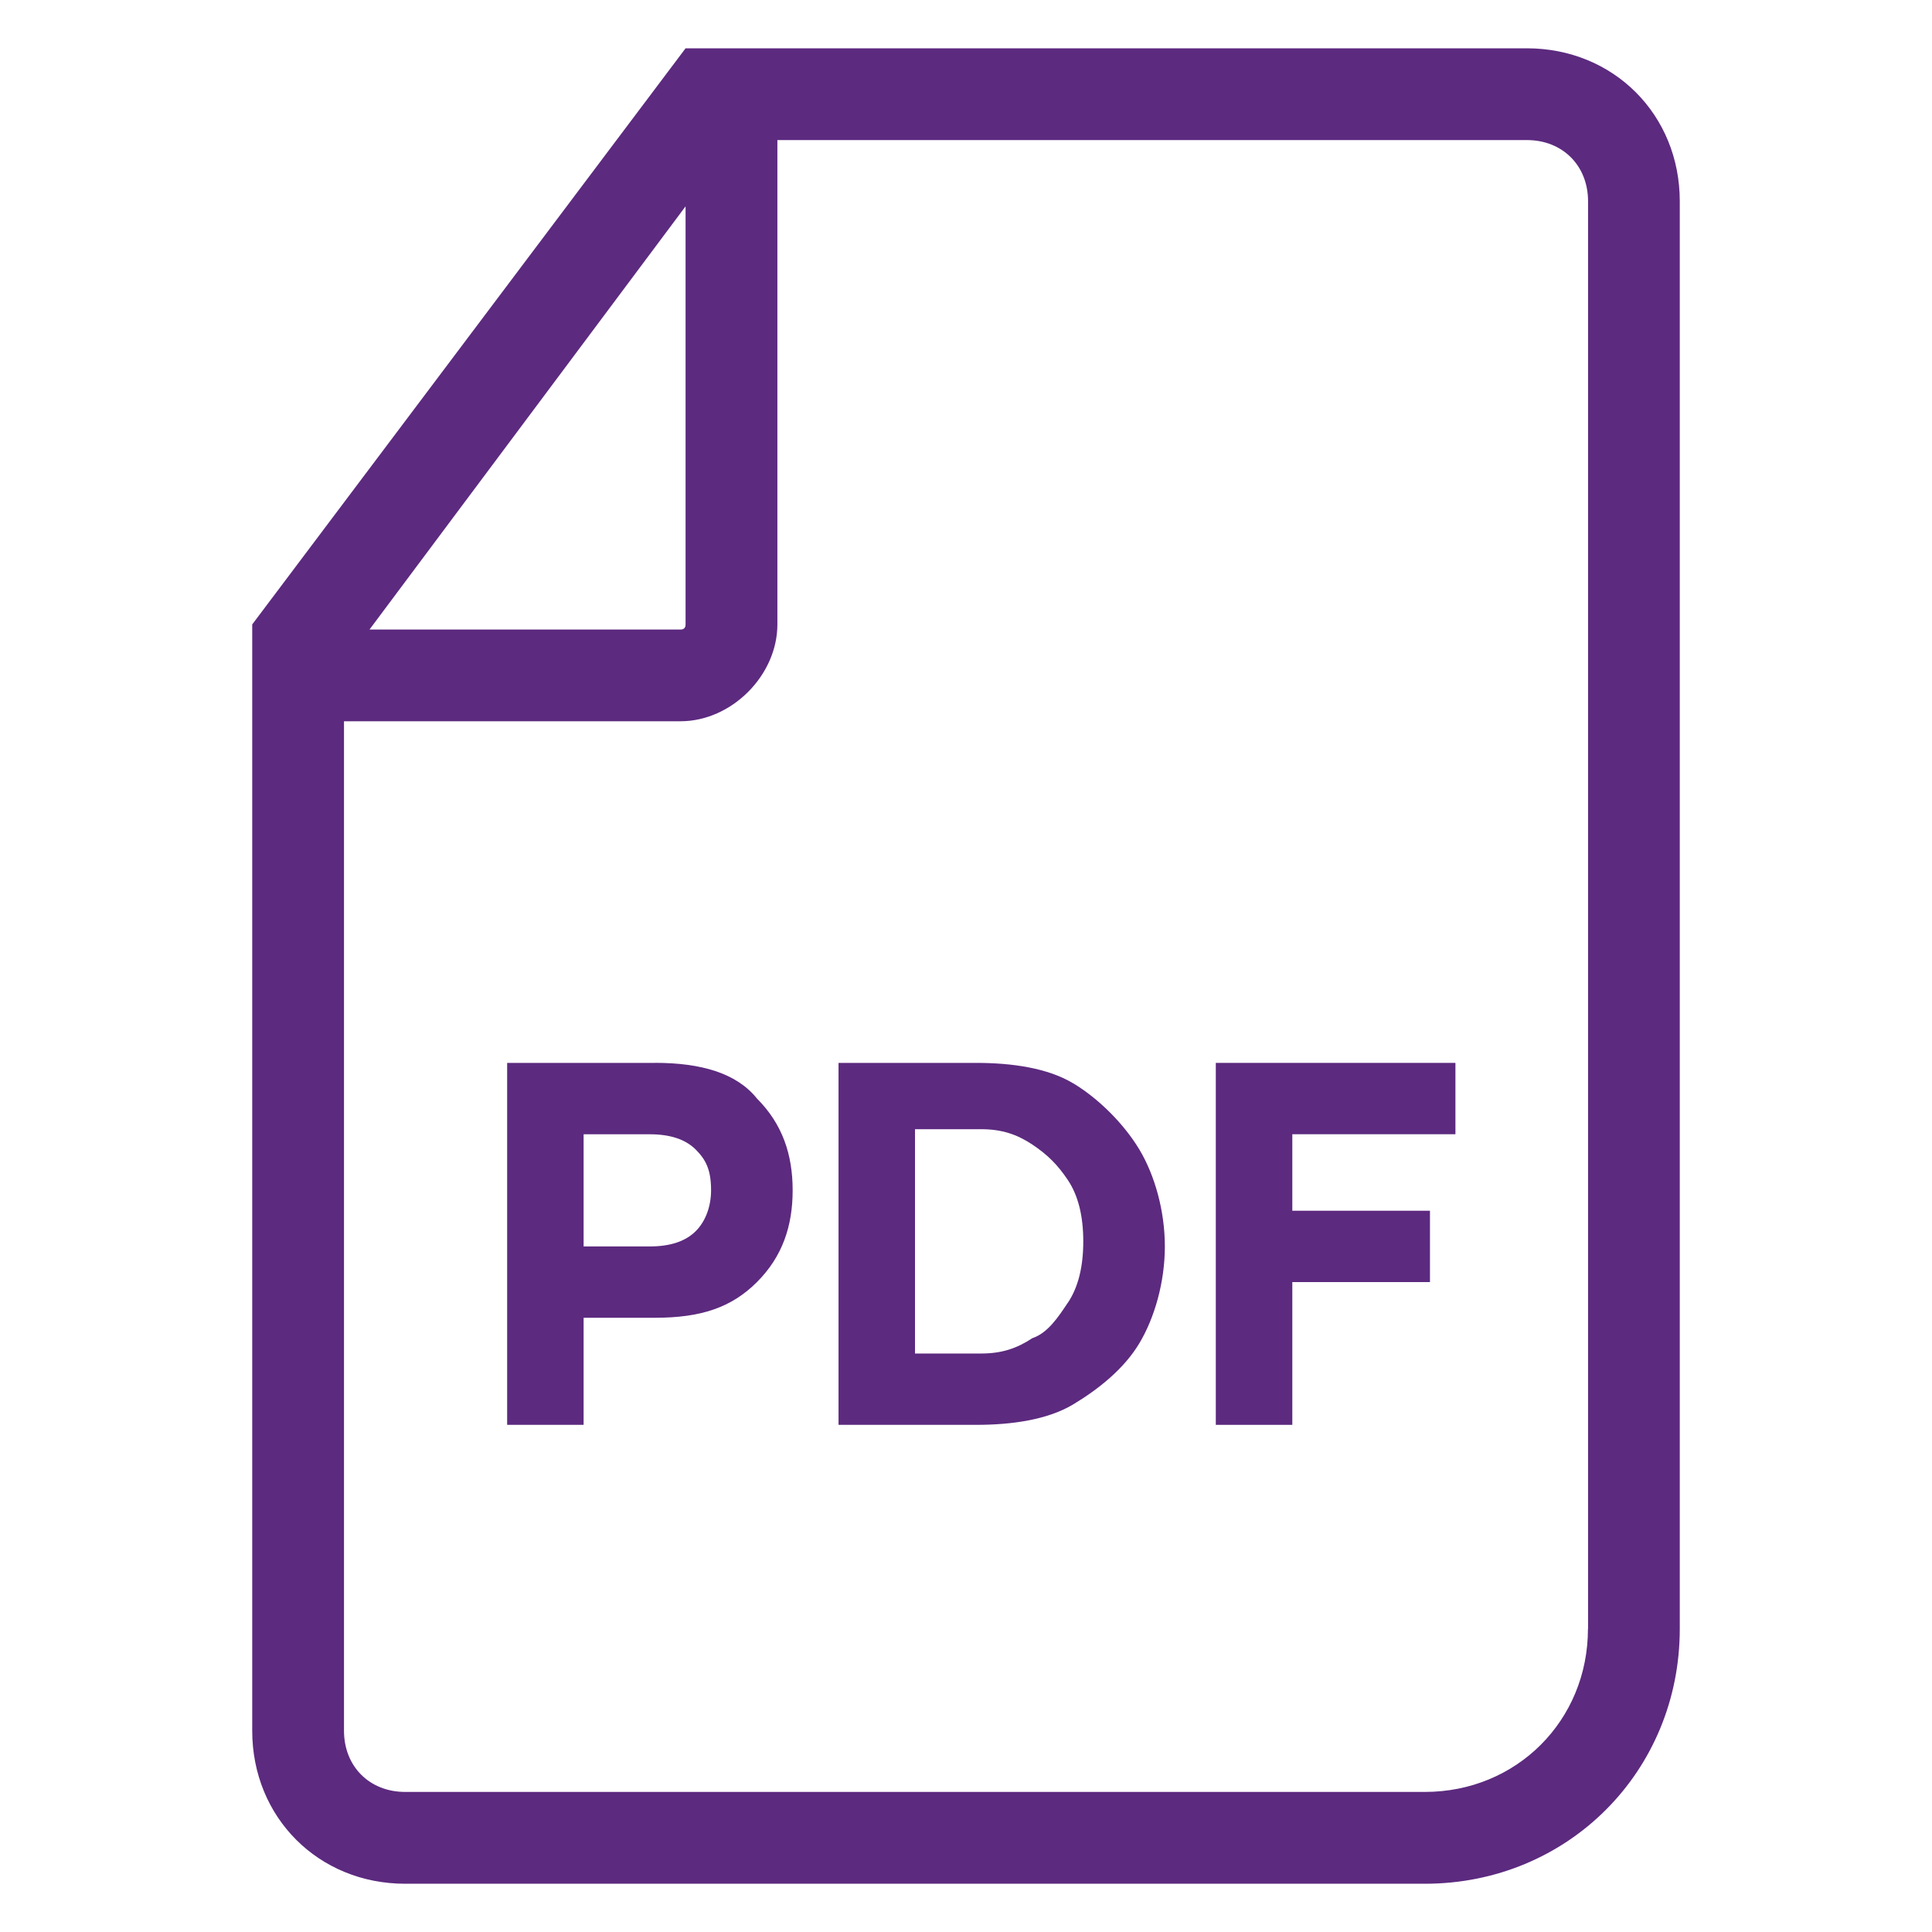 <?xml version="1.0" encoding="UTF-8"?><svg id="uuid-ec69dcd8-00be-4689-aa0c-be02db1852e9" xmlns="http://www.w3.org/2000/svg" viewBox="0 0 40 40"><path d="M31.611,1H14.194L5.222,12.928v22.906c0,1.794,1.372,3.167,3.167,3.167H29.5c2.956,0,5.278-2.322,5.278-5.278V4.167c0-1.794-1.372-3.167-3.167-3.167ZM14.194,4.272V12.928q0,.106-.106,.106H7.65L14.194,4.272Zm18.683,29.45c0,1.9-1.478,3.378-3.378,3.378H8.389c-.739,0-1.267-.528-1.267-1.267V14.933h6.967c1.056,0,2.006-.95,2.006-2.006V2.9h15.517c.739,0,1.267,.528,1.267,1.267v29.556Z" fill="#5c2a7f"/><path d="M13.561,22.006h-3.061v7.494h1.583v-2.217h1.478c.95,0,1.583-.211,2.111-.739s.739-1.161,.739-1.9-.211-1.372-.739-1.9c-.422-.528-1.161-.739-2.111-.739Zm.844,3.483c-.211,.211-.528,.317-.95,.317h-1.372v-2.322h1.372c.422,0,.739,.106,.95,.317s.317,.422,.317,.844c0,.317-.106,.633-.317,.844Z" fill="#5c2a7f"/><path d="M22.217,22.428c-.528-.317-1.267-.422-2.006-.422h-2.85v7.494h2.85c.739,0,1.478-.106,2.006-.422,.528-.317,1.056-.739,1.372-1.267s.528-1.267,.528-2.006-.211-1.478-.528-2.006-.844-1.056-1.372-1.372Zm-.106,4.539c-.211,.317-.422,.633-.739,.739-.317,.211-.633,.317-1.056,.317h-1.372v-4.644h1.372c.422,0,.739,.106,1.056,.317,.317,.211,.528,.422,.739,.739s.317,.739,.317,1.267-.106,.95-.317,1.267Z" fill="#5c2a7f"/><polygon points="25.172 29.5 26.756 29.5 26.756 26.544 29.606 26.544 29.606 25.067 26.756 25.067 26.756 23.483 30.133 23.483 30.133 22.006 25.172 22.006 25.172 29.5" fill="#5c2a7f"/></svg>
